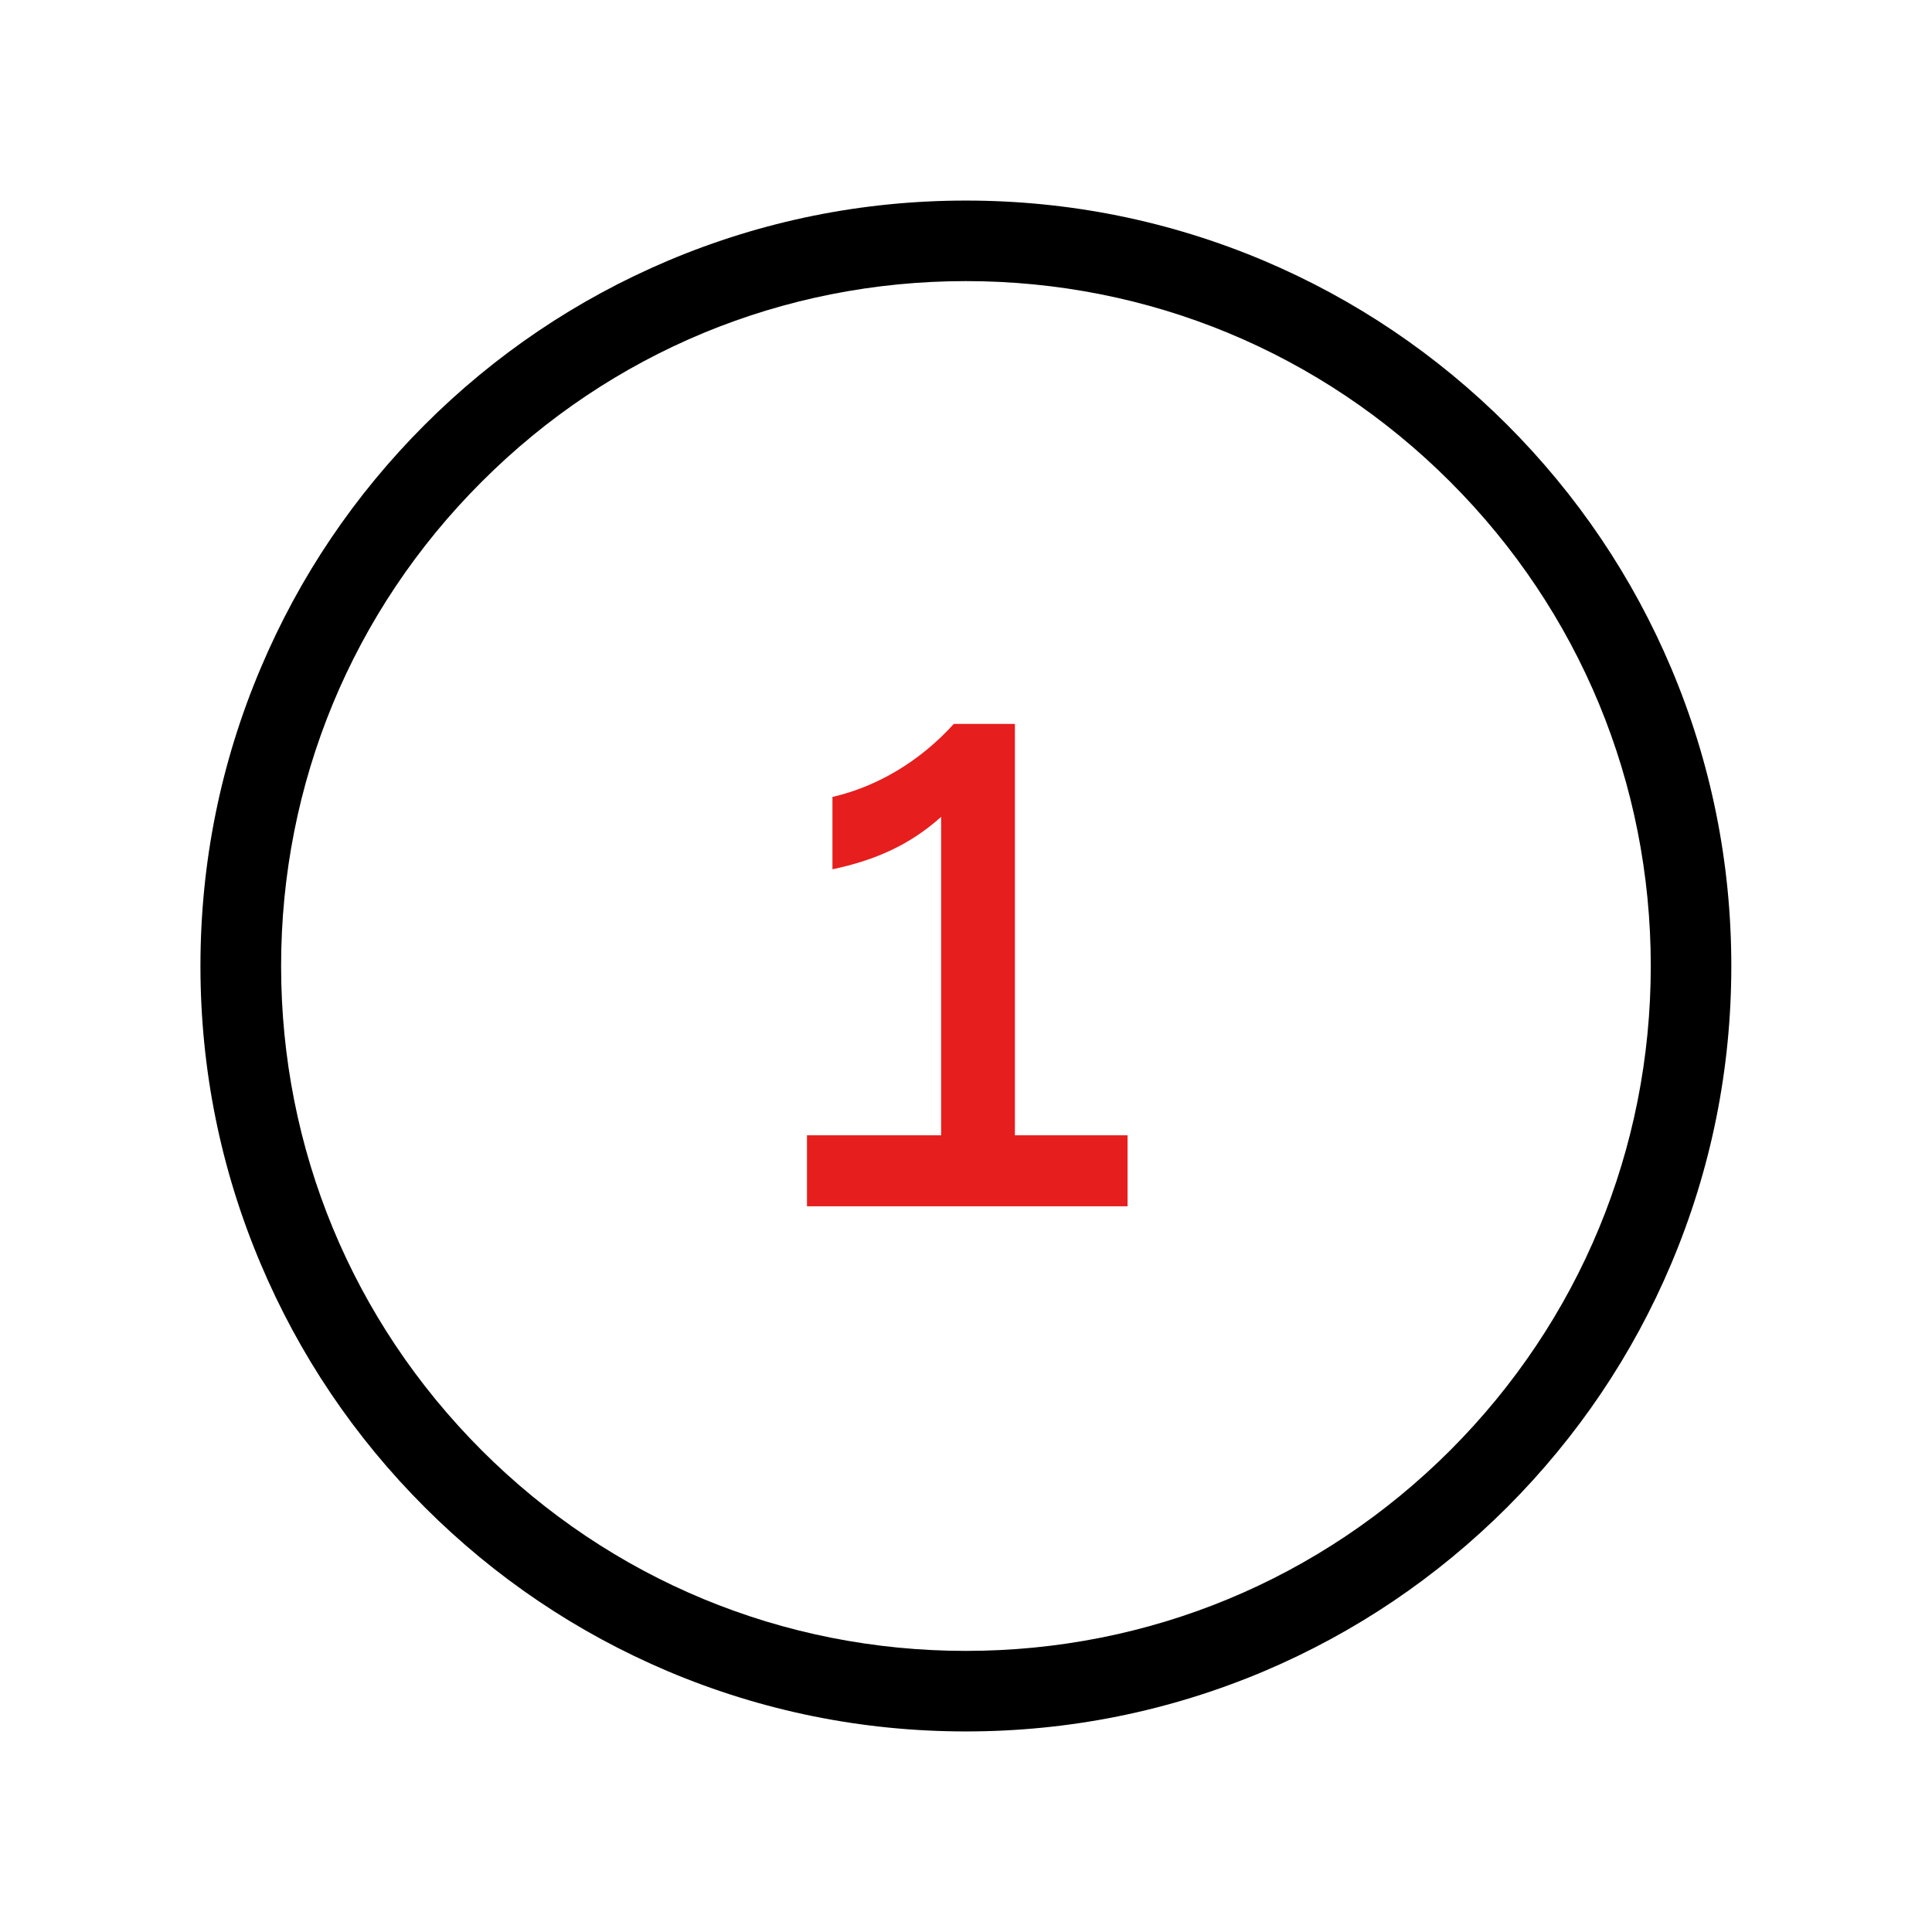 <svg width="16" height="16" viewBox="0 0 16 16" fill="none" xmlns="http://www.w3.org/2000/svg">
<path d="M7.999 14.339C7.144 14.339 6.313 14.171 5.532 13.841C4.777 13.521 4.099 13.064 3.517 12.482C2.935 11.9 2.478 11.222 2.159 10.467C1.828 9.686 1.66 8.856 1.66 8C1.66 7.144 1.828 6.314 2.159 5.533C2.478 4.778 2.935 4.1 3.517 3.518C4.099 2.936 4.777 2.479 5.532 2.159C6.313 1.829 7.144 1.661 7.999 1.661C8.855 1.661 9.685 1.829 10.467 2.159C11.222 2.479 11.899 2.936 12.482 3.518C13.063 4.1 13.521 4.778 13.84 5.533C14.17 6.314 14.338 7.144 14.338 8C14.338 8.856 14.17 9.686 13.84 10.467C13.521 11.222 13.063 11.9 12.482 12.482C11.899 13.064 11.222 13.521 10.467 13.841C9.685 14.171 8.855 14.339 7.999 14.339ZM7.999 2.328C6.484 2.328 5.06 2.918 3.989 3.99C2.917 5.061 2.328 6.485 2.328 8C2.328 9.515 2.918 10.939 3.989 12.011C5.06 13.082 6.484 13.672 7.999 13.672C9.514 13.672 10.938 13.082 12.01 12.011C13.081 10.939 13.671 9.515 13.671 8C13.671 6.485 13.081 5.061 12.01 3.99C10.938 2.918 9.514 2.328 7.999 2.328Z" fill="currentColor"/>
<path d="M6.894 7.199V6.6C7.266 6.514 7.621 6.303 7.899 5.995H8.405V9.402H9.338V9.99H6.683V9.402H7.794V6.765C7.533 6.999 7.244 7.125 6.894 7.199L6.894 7.199Z" fill="#E61E1E"/>
</svg>
